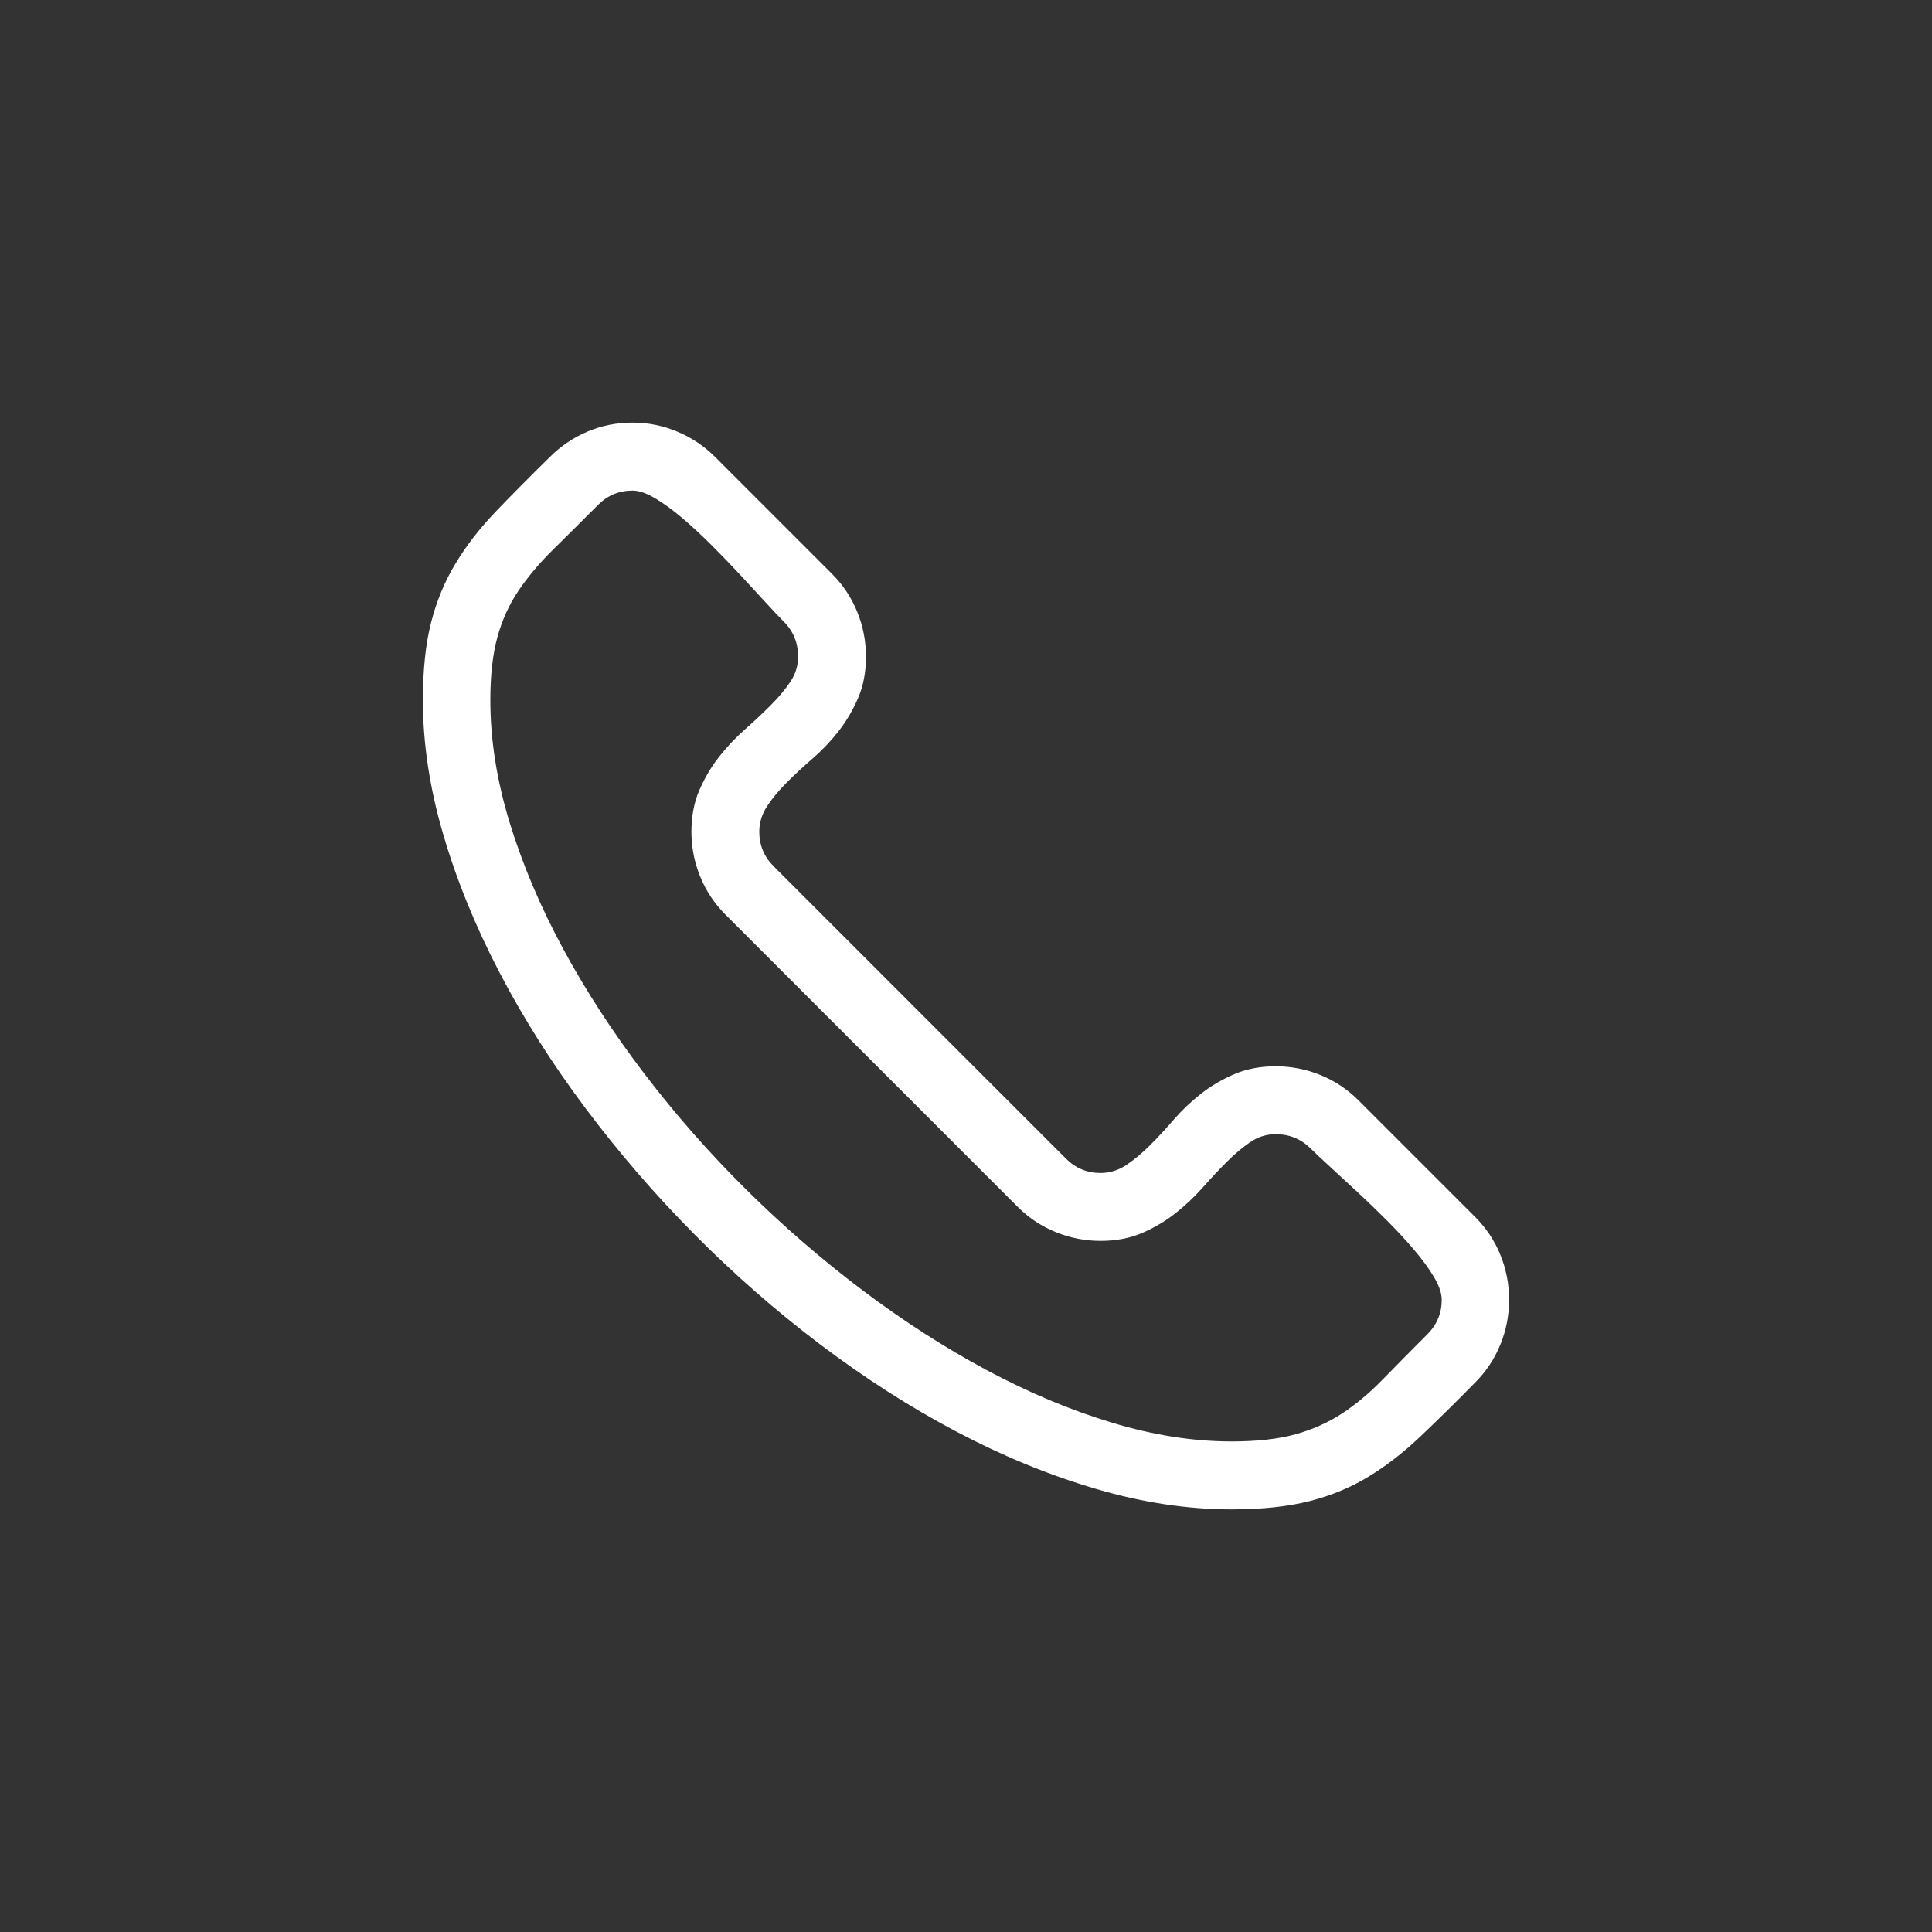 <?xml version="1.0" encoding="utf-8"?>
<!DOCTYPE svg PUBLIC "-//W3C//DTD SVG 1.0//EN" "http://www.w3.org/TR/2001/REC-SVG-20010904/DTD/svg10.dtd">
<svg version="1.0" id="icon" xmlns="http://www.w3.org/2000/svg" xmlns:xlink="http://www.w3.org/1999/xlink" x="0px" y="0px"
	 width="64px" height="64px" viewBox="0 0 64 64" enable-background="new 0 0 64 64" xml:space="preserve">
<rect x="0" y="0" width="64" height="64" fill="#333333" stroke="none"/>
<g>
	<path fill="#ffffff" d="M42.257,35.322c0.516,0,1.012,0.097,1.486,0.29s0.893,0.472,1.256,0.835l3.867,3.867
		c0.363,0.363,0.643,0.781,0.836,1.256s0.289,0.971,0.289,1.486s-0.096,1.01-0.289,1.484s-0.473,0.895-0.836,1.258
		c-0.668,0.68-1.277,1.279-1.828,1.801s-1.119,0.961-1.705,1.318s-1.236,0.627-1.951,0.809S41.806,50,40.798,50
		c-1.465,0-2.971-0.229-4.518-0.686s-3.085-1.09-4.614-1.898s-3.029-1.77-4.5-2.883s-2.859-2.33-4.166-3.648
		s-2.511-2.713-3.612-4.184c-1.102-1.47-2.051-2.97-2.848-4.499s-1.418-3.056-1.863-4.579s-0.668-3-0.668-4.43
		c0-1.008,0.091-1.866,0.272-2.575s0.451-1.359,0.809-1.951s0.797-1.16,1.318-1.705s1.122-1.151,1.802-1.819
		c0.363-0.363,0.779-0.645,1.248-0.844S20.425,14,20.952,14c0.516,0,1.011,0.1,1.485,0.299s0.894,0.48,1.257,0.844l3.867,3.867
		c0.363,0.363,0.642,0.782,0.835,1.257s0.29,0.97,0.29,1.485s-0.088,0.976-0.264,1.38s-0.393,0.771-0.65,1.099
		s-0.542,0.627-0.853,0.896s-0.595,0.533-0.853,0.791s-0.475,0.519-0.65,0.782s-0.264,0.548-0.264,0.853
		c0,0.445,0.158,0.826,0.475,1.143l9.686,9.686c0.316,0.316,0.697,0.475,1.143,0.475c0.305,0,0.59-0.088,0.854-0.264
		s0.523-0.393,0.781-0.65s0.521-0.543,0.791-0.854s0.568-0.594,0.896-0.852s0.695-0.475,1.1-0.65S41.741,35.322,42.257,35.322z
		 M40.798,47.75c0.844,0,1.551-0.08,2.119-0.238s1.08-0.387,1.537-0.686s0.902-0.67,1.336-1.115s0.932-0.949,1.494-1.512
		c0.316-0.316,0.475-0.697,0.475-1.143c0-0.211-0.084-0.461-0.254-0.748s-0.391-0.588-0.66-0.904s-0.57-0.643-0.904-0.977
		s-0.662-0.65-0.984-0.949s-0.621-0.574-0.896-0.826s-0.49-0.453-0.643-0.605c-0.316-0.316-0.703-0.475-1.16-0.475
		c-0.305,0-0.586,0.088-0.844,0.264s-0.516,0.393-0.773,0.65s-0.523,0.541-0.799,0.852s-0.578,0.596-0.906,0.854
		s-0.693,0.475-1.098,0.65s-0.865,0.264-1.381,0.264s-1.01-0.098-1.484-0.291s-0.895-0.471-1.258-0.834l-9.686-9.686
		c-0.363-0.363-0.642-0.782-0.835-1.257s-0.29-0.97-0.29-1.485s0.088-0.976,0.264-1.38s0.393-0.771,0.65-1.099
		s0.542-0.63,0.853-0.905s0.595-0.542,0.853-0.8s0.475-0.516,0.65-0.773s0.264-0.539,0.264-0.844c0-0.457-0.158-0.844-0.475-1.16
		c-0.152-0.152-0.354-0.366-0.606-0.642s-0.527-0.574-0.826-0.896s-0.615-0.65-0.949-0.984s-0.659-0.636-0.976-0.905
		s-0.618-0.489-0.905-0.659s-0.536-0.255-0.747-0.255c-0.445,0-0.826,0.158-1.143,0.475c-0.562,0.562-1.063,1.061-1.503,1.494
		s-0.814,0.879-1.125,1.336s-0.545,0.97-0.703,1.538s-0.237,1.269-0.237,2.101c0,1.312,0.214,2.666,0.642,4.061
		s1.02,2.789,1.775,4.184s1.649,2.769,2.681,4.122c1.031,1.353,2.156,2.634,3.375,3.841s2.505,2.32,3.858,3.34
		s2.725,1.9,4.113,2.645c1.39,0.744,2.772,1.324,4.149,1.74S39.532,47.75,40.798,47.75z"/>
</g>
</svg>
